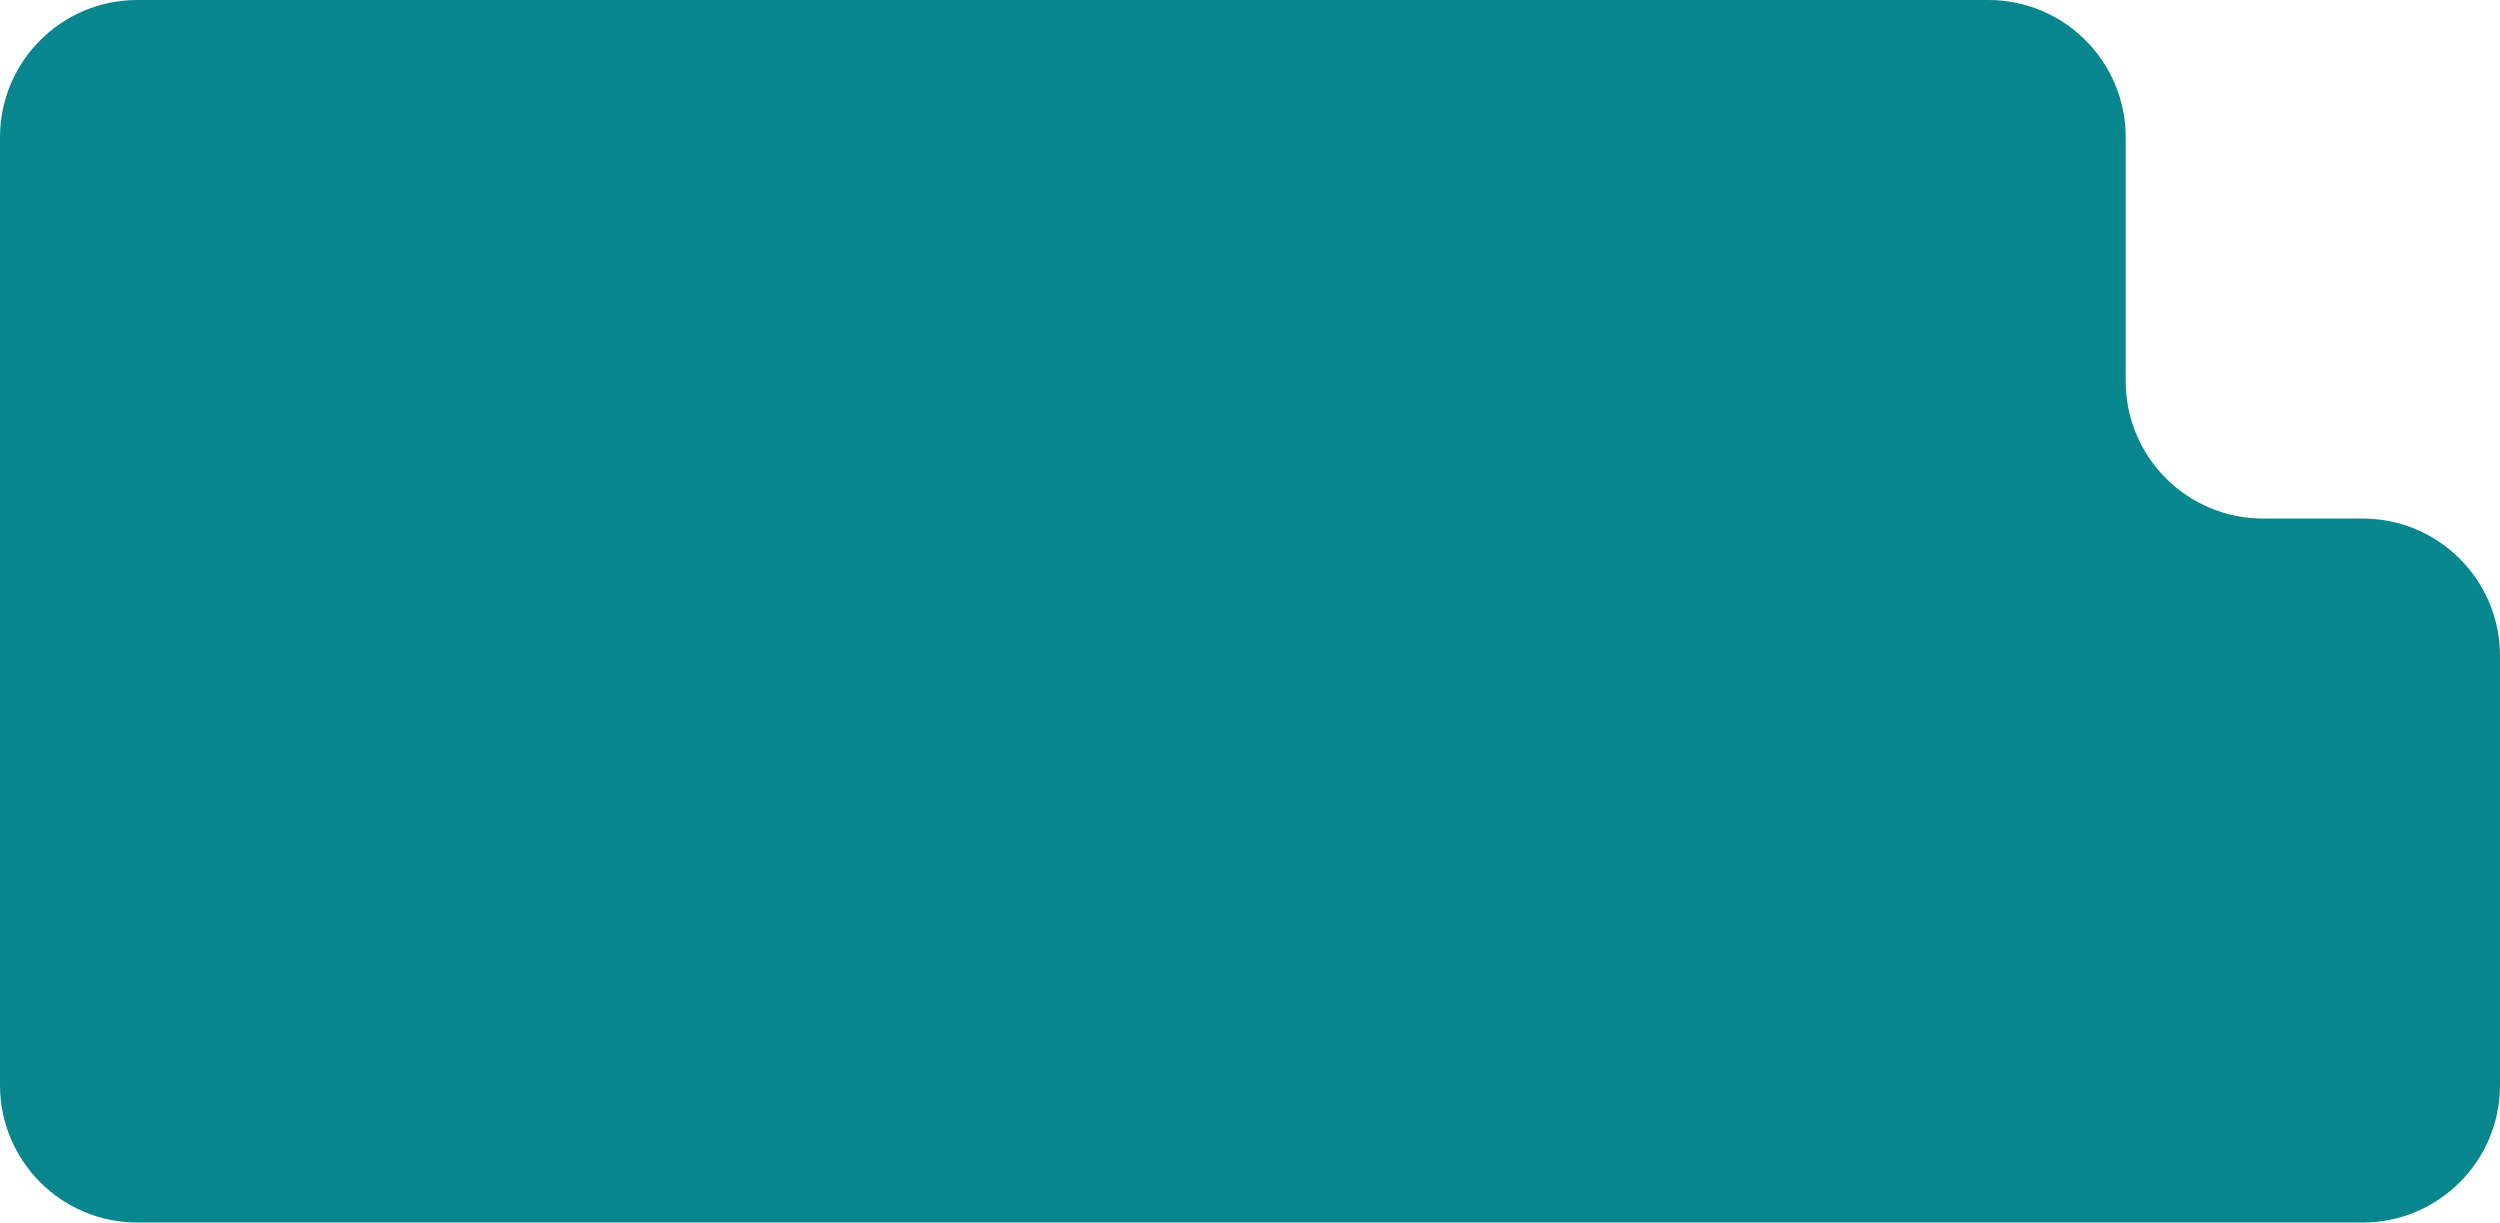 <?xml version="1.0" encoding="UTF-8"?> <svg xmlns="http://www.w3.org/2000/svg" width="728" height="356" fill="none"><path fill="#07868D" d="M579 0c22.091 0 40 17.909 40 40v71c0 22.091 17.909 40 40 40h29c22.091 0 40 17.909 40 40v125c0 22.091-17.909 40-40 40H40c-22.091 0-40-17.909-40-40V40C0 17.909 17.909 0 40 0z"></path></svg> 